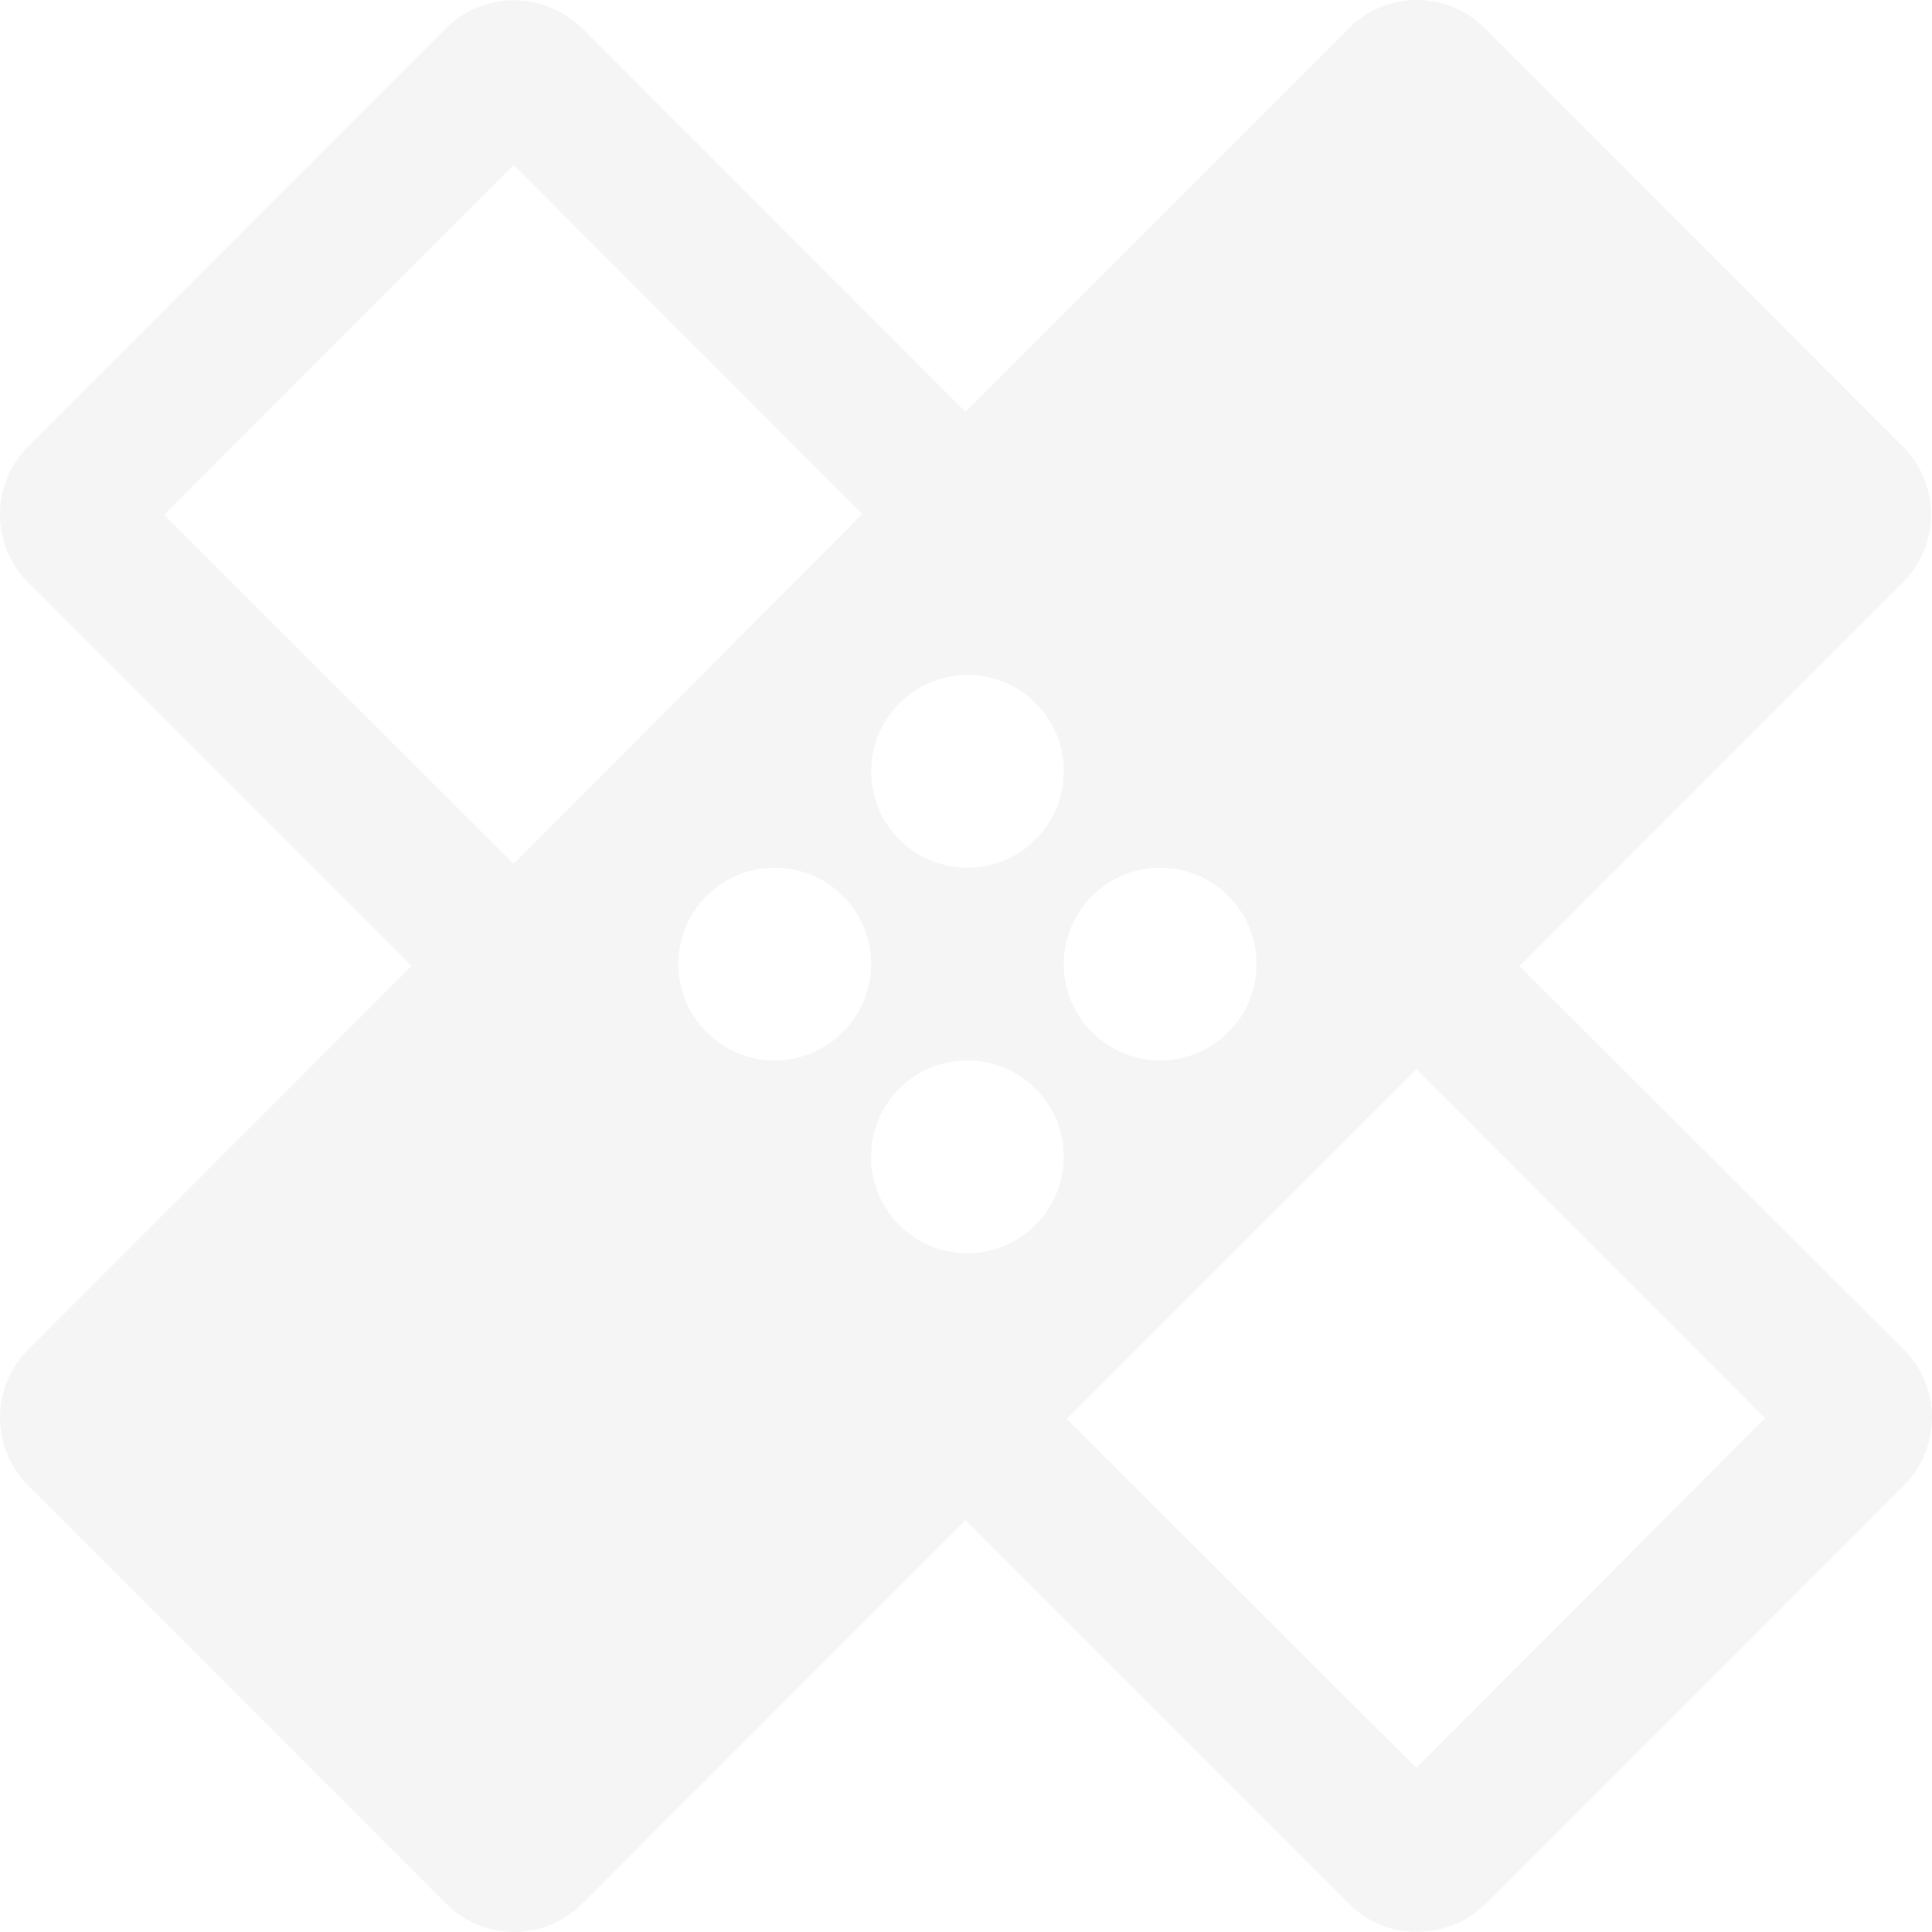 <svg xmlns="http://www.w3.org/2000/svg" width="300" height="300" viewBox="0 0 300 300">
  <path id="Pfad_237" data-name="Pfad 237" d="M239.854,153.995,299.39,94.429a14.91,14.91,0,0,0,0-21.1L234.469,8.373a14.892,14.892,0,0,0-21.092,0L153.84,67.939,94.3,8.373a15.319,15.319,0,0,0-10.621-4.34,14.97,14.97,0,0,0-10.471,4.34L8.29,73.326a14.91,14.91,0,0,0,0,21.1l59.536,59.566L8.29,213.561a14.91,14.91,0,0,0,0,21.1l64.921,64.954a14.892,14.892,0,0,0,21.092,0l59.536-59.566,59.536,59.566A14.686,14.686,0,0,0,224,303.958a15.319,15.319,0,0,0,10.621-4.34l64.921-64.954a14.91,14.91,0,0,0,0-21.1l-11.266-11.244Zm-85.714-45.2a14.966,14.966,0,1,1-14.959,14.966A15.007,15.007,0,0,1,154.139,108.8ZM83.683,138.131l-54.3-54.178,54.3-54.328L137.834,83.8Zm40.539,30.531A14.966,14.966,0,1,1,139.181,153.7,15.007,15.007,0,0,1,124.222,168.662Zm29.918,29.933A14.966,14.966,0,1,1,169.1,183.628,15.007,15.007,0,0,1,154.139,198.595Zm29.918-59.865A14.966,14.966,0,1,1,169.1,153.7,15.007,15.007,0,0,1,184.057,138.729Zm39.791,139.785-54.3-54.178,54.3-54.328L278,224.187Z" transform="translate(-3.915 -3.995)" fill="#bebec6" opacity="0.15"/>
</svg>
